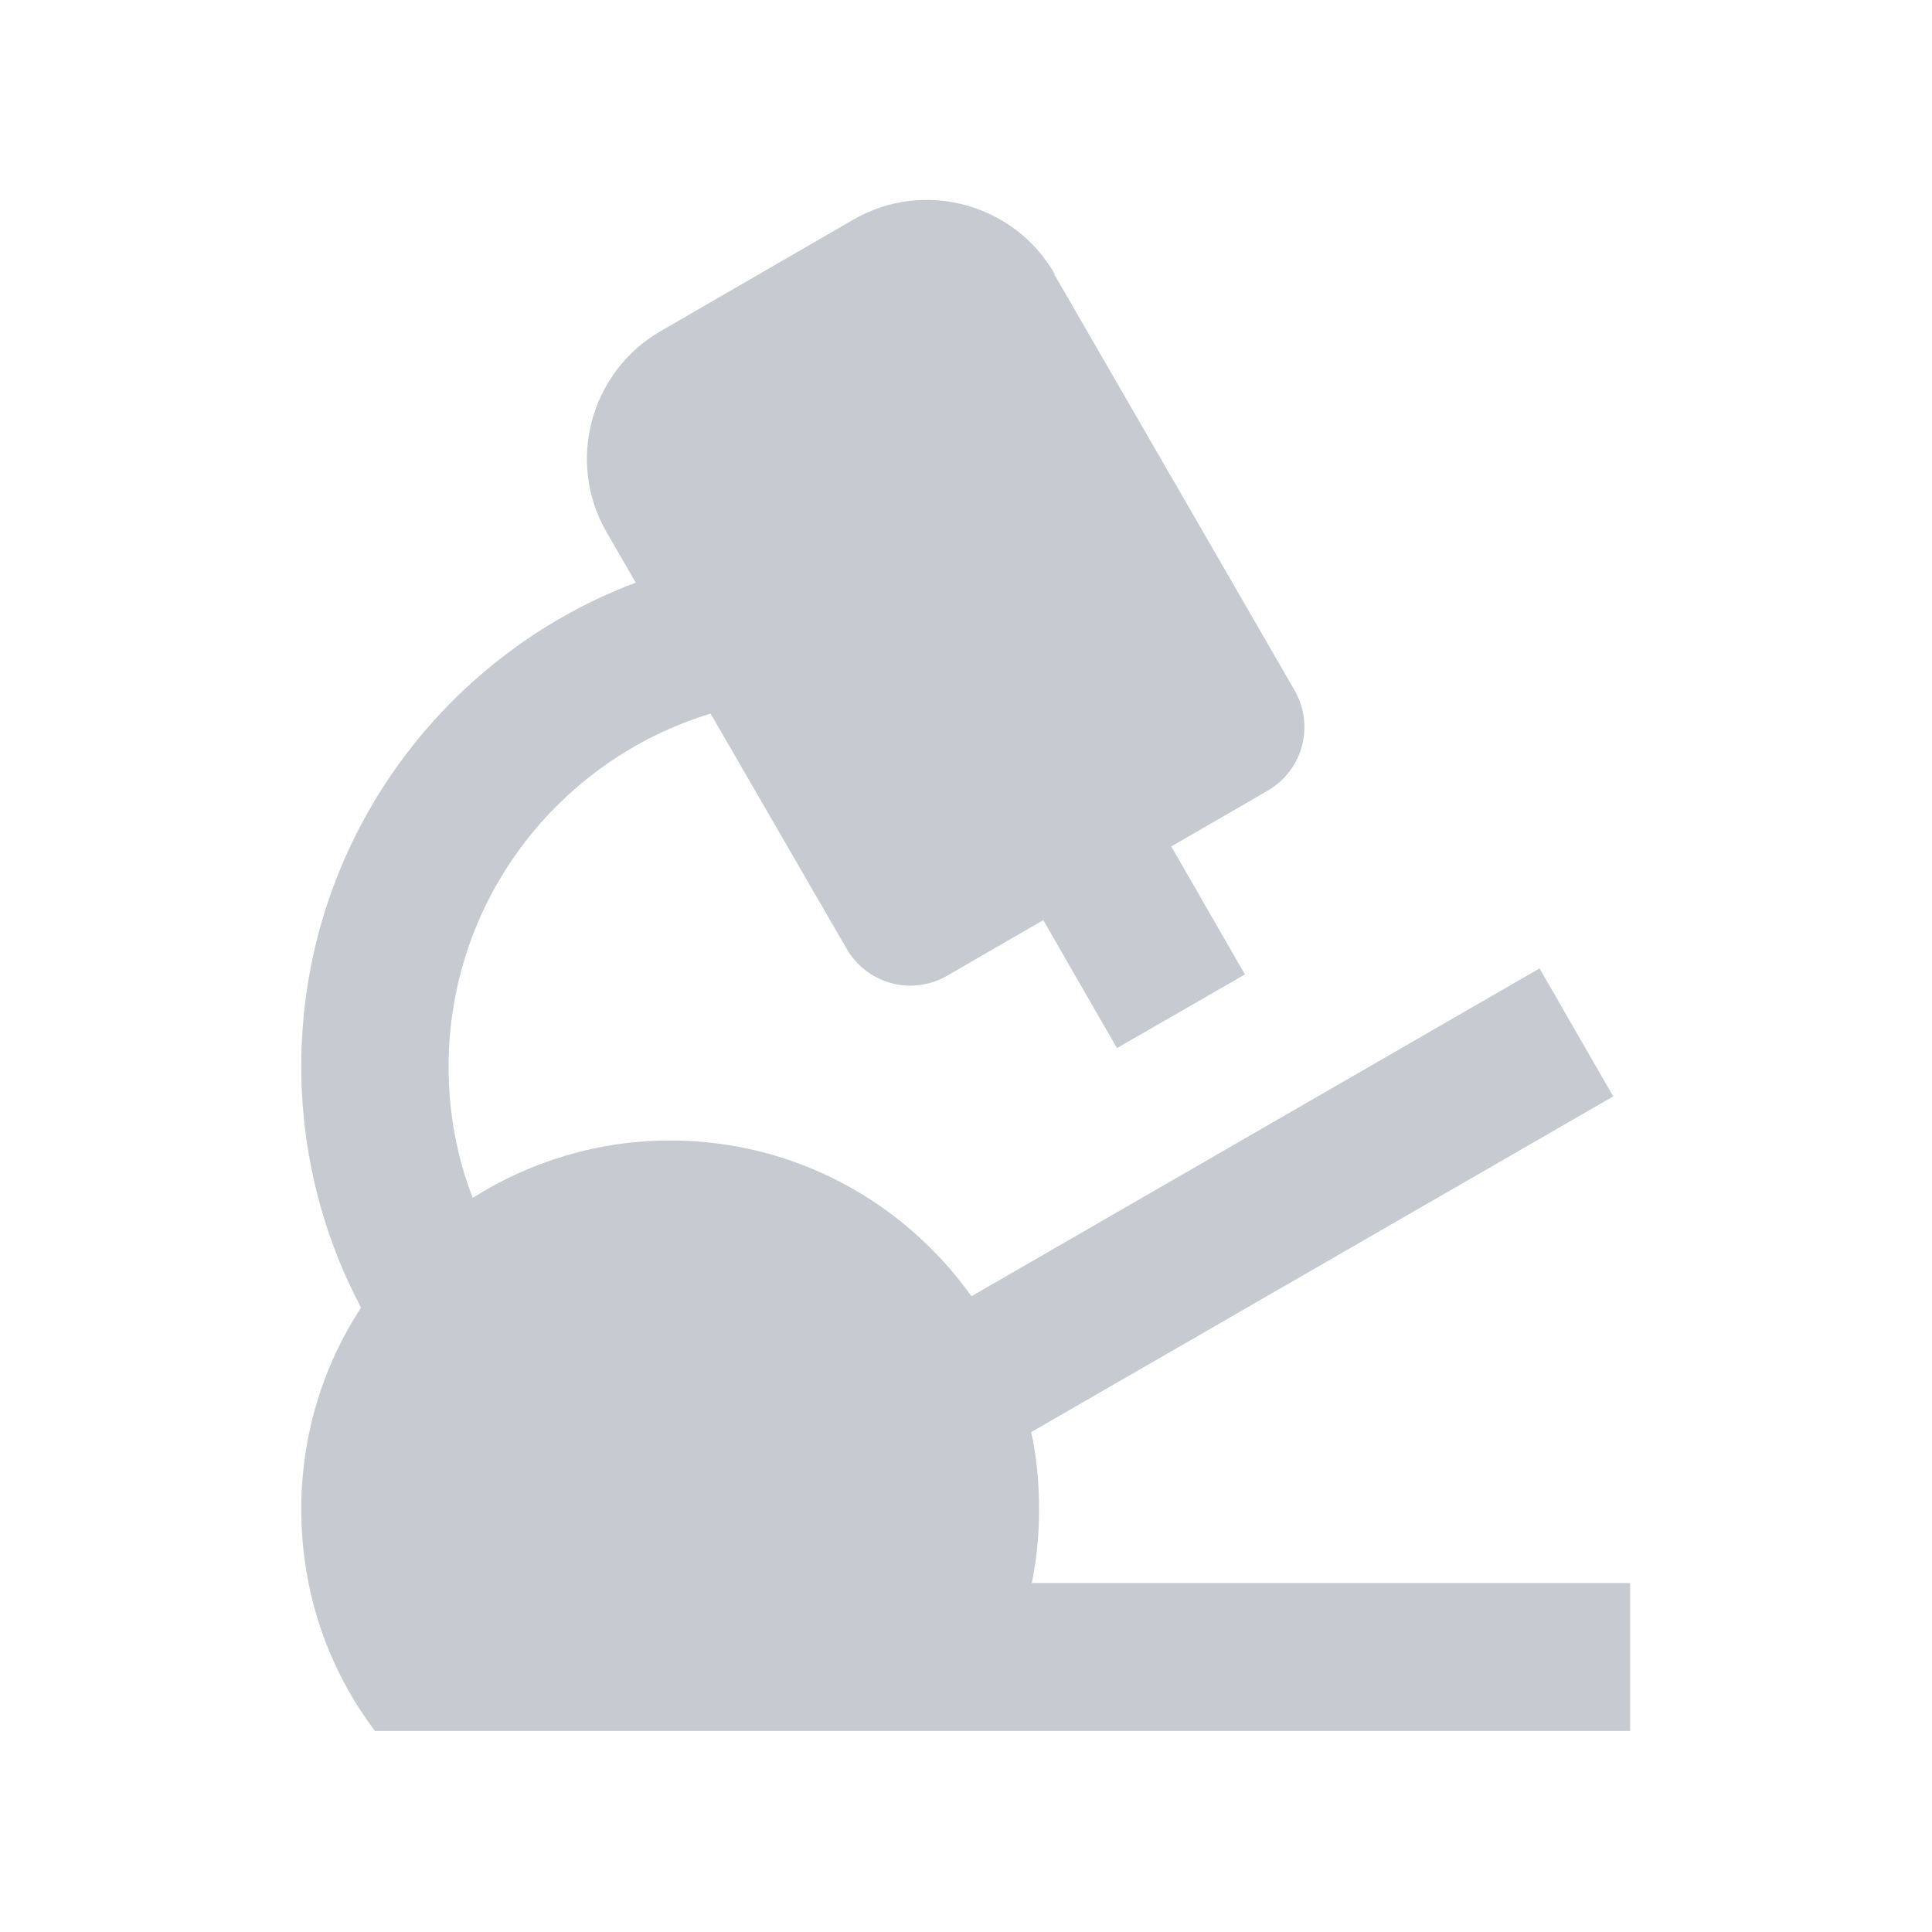 <?xml version="1.0" encoding="UTF-8"?>
<svg id="Layer_4" data-name="Layer 4" xmlns="http://www.w3.org/2000/svg" viewBox="0 0 32 32">
  <defs>
    <style>
      .cls-1 {
        fill: #abb4bc;
        opacity: .68;
      }
    </style>
  </defs>
  <path class="cls-1" d="M17.46,4.54l3.98,6.89c.34.59.14,1.33-.45,1.67l-1.59.92,1.22,2.12-2.12,1.22-1.22-2.12-1.59.92c-.59.34-1.33.14-1.67-.45l-2.25-3.89c-2.51.76-4.34,3.09-4.34,5.85,0,.77.14,1.5.4,2.17.95-.6,2.07-.95,3.27-.95,2.06,0,3.88,1.02,4.99,2.58l9.41-5.43,1.22,2.12-9.64,5.56c.09.41.13.84.13,1.28s-.04.83-.12,1.22h9.91s0,2.45,0,2.45H6.21c-.77-1.02-1.22-2.29-1.22-3.67,0-1.23.36-2.38.99-3.34-.63-1.19-.99-2.56-.99-4,0-3.66,2.3-6.79,5.54-8.01l-.48-.83c-.68-1.17-.27-2.67.9-3.34l3.18-1.84c1.17-.68,2.67-.27,3.34.9Z"/>
</svg>